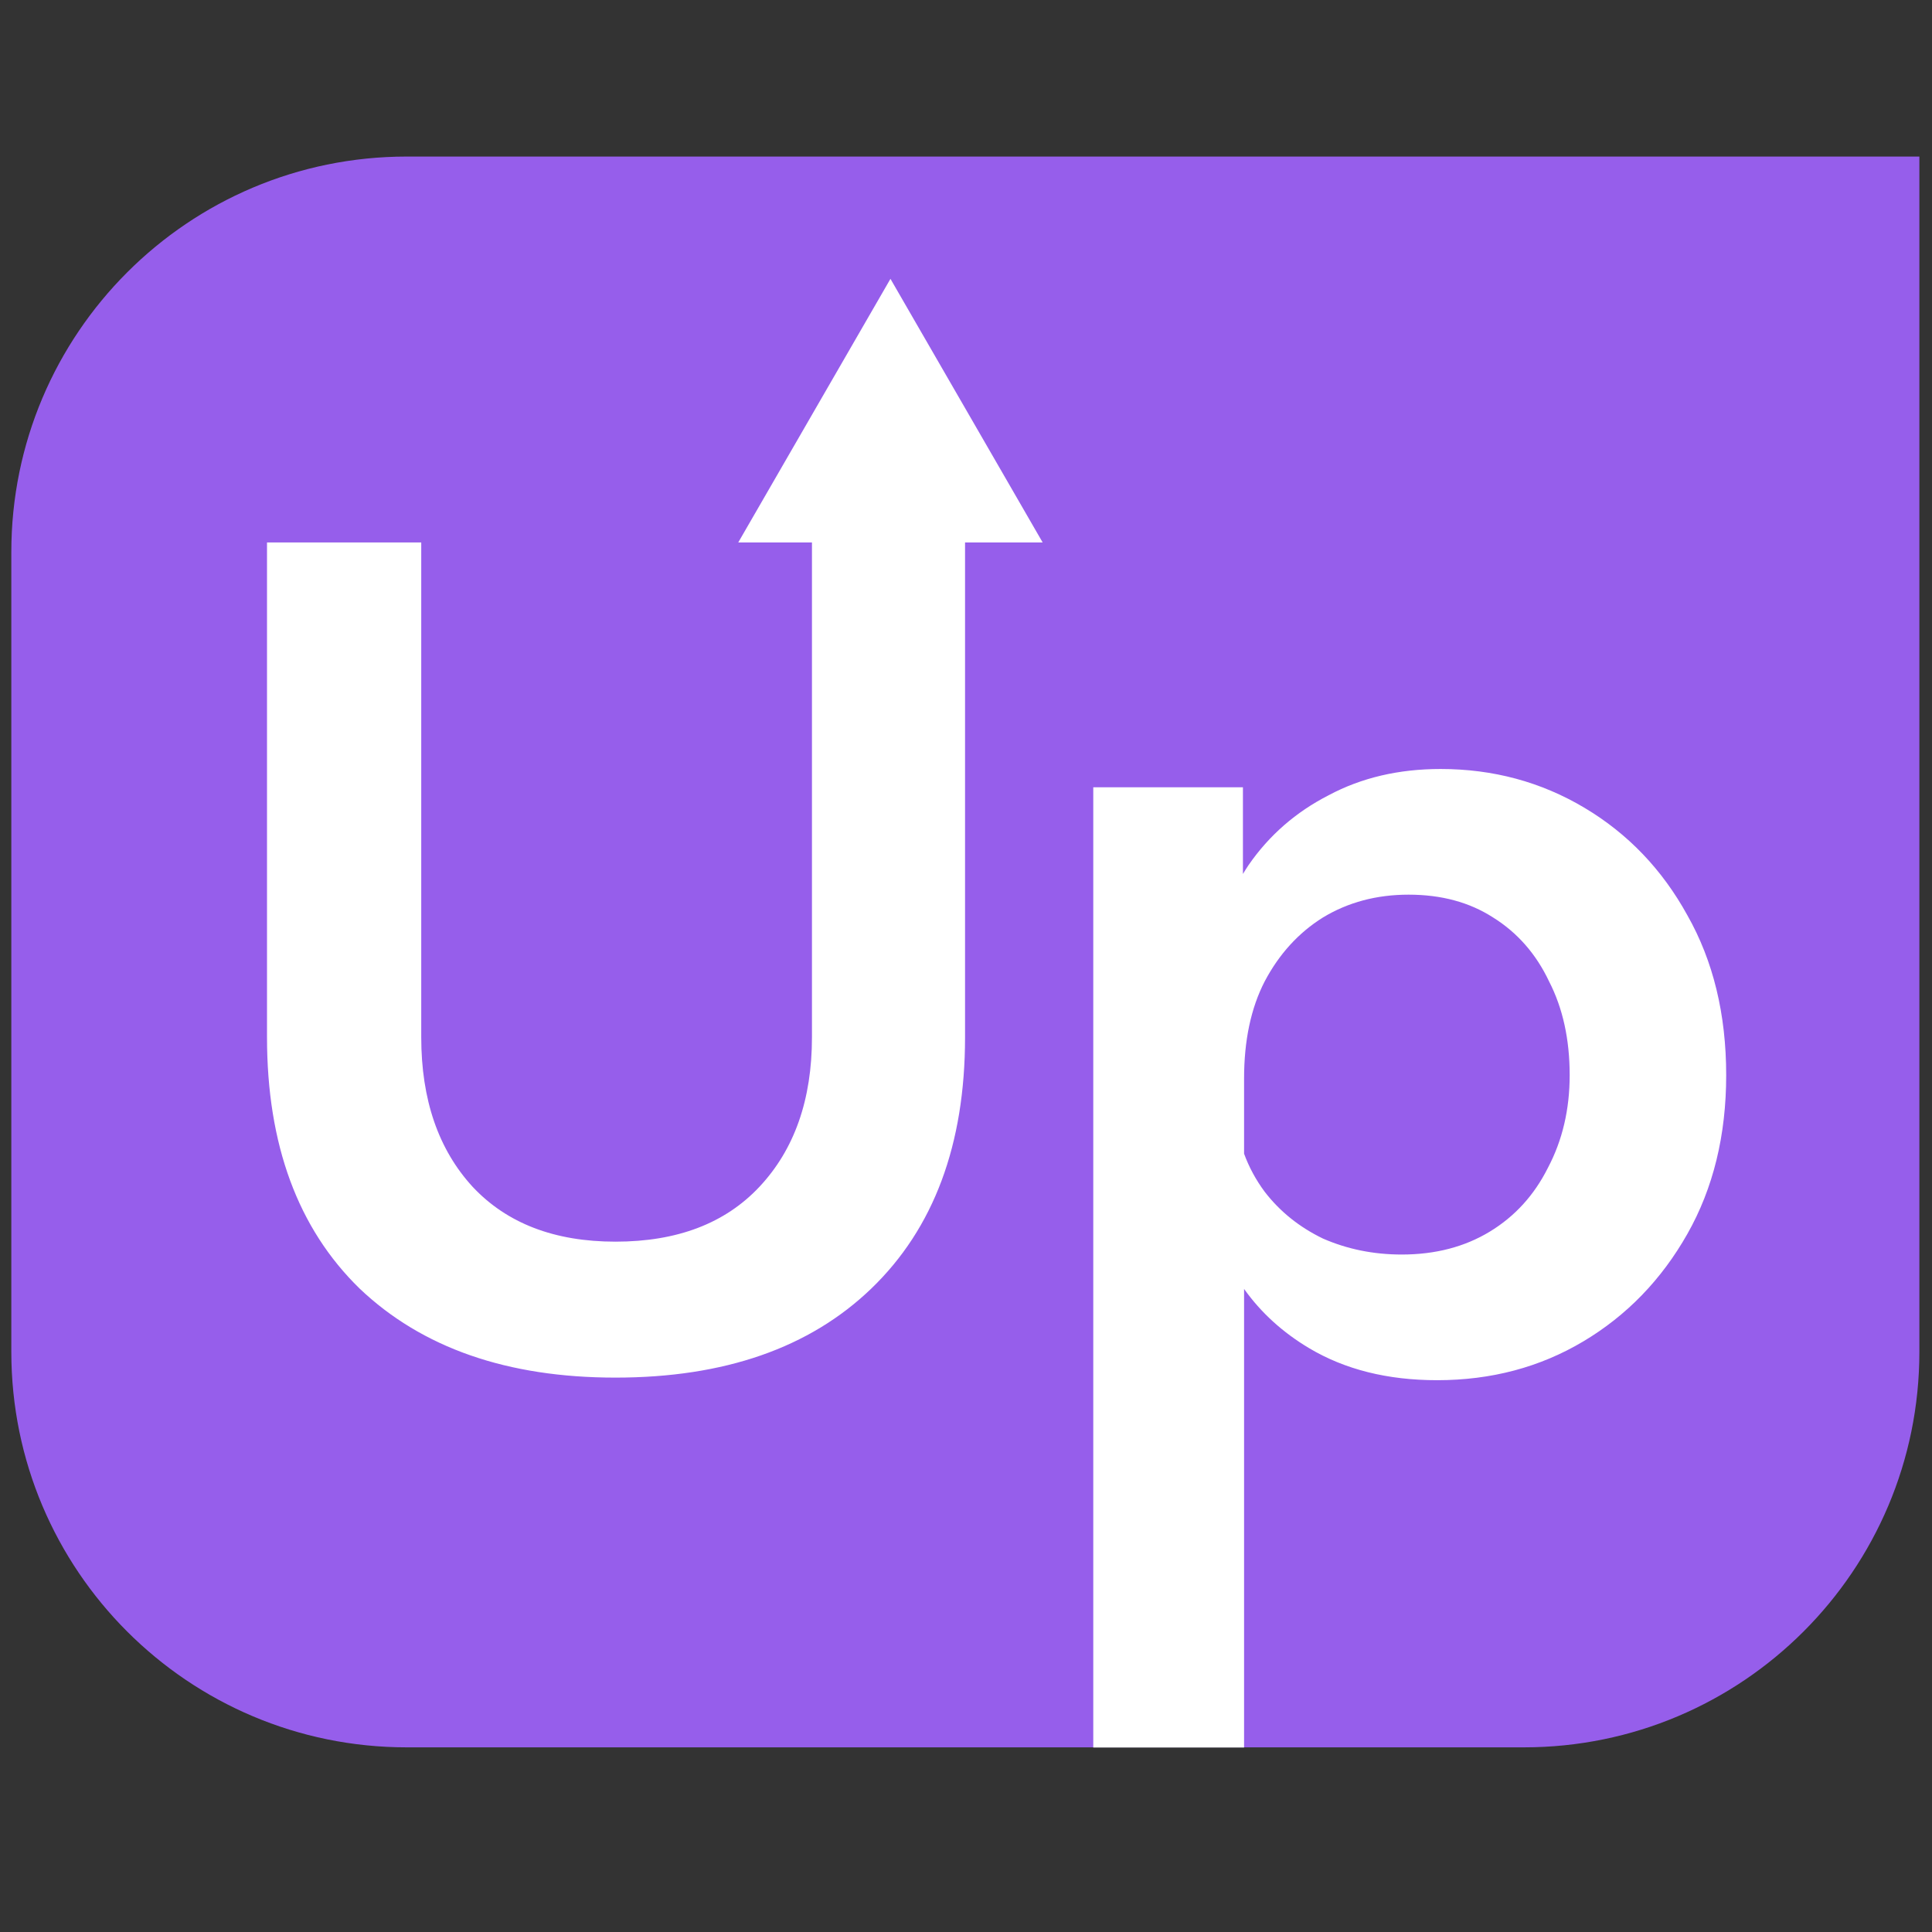 <?xml version="1.0" encoding="UTF-8"?> <svg xmlns="http://www.w3.org/2000/svg" width="512" height="512" viewBox="0 0 512 512" fill="none"><rect x="0" y="0" width="512" height="512" fill="#333333" stroke="none"/><path d="M3 146.293C3 88.412 49.922 41.49 107.802 41.49H508.654V358.263C508.654 416.144 461.732 463.066 403.851 463.066H107.802C49.922 463.066 3 416.144 3 358.263V146.293Z" fill="#965EEB"></path><path fill-rule="evenodd" clip-rule="evenodd" d="M235.979 73.894L276.318 143.762H255.748V274.858C255.748 303.318 247.472 325.521 230.921 341.466C214.572 357.21 191.966 365.081 163.103 365.081C134.441 365.081 111.835 357.21 95.284 341.466C78.935 325.521 70.76 303.318 70.76 274.858V143.762H111.633V274.858C111.633 291.409 116.175 304.63 125.257 314.52C134.34 324.209 146.955 329.053 163.103 329.053C179.452 329.053 192.168 324.209 201.251 314.52C210.535 304.63 215.178 291.409 215.178 274.858V143.762H195.641L235.979 73.894ZM289.728 463.104H329.693V341.579C334.172 347.868 339.925 353.105 346.95 357.29C356.437 362.942 367.74 365.767 380.859 365.767C395.19 365.767 408.108 362.336 419.613 355.474C431.118 348.611 440.302 339.124 447.164 327.014C454.027 314.903 457.458 300.875 457.458 284.93C457.458 268.783 454.027 254.654 447.164 242.543C440.504 230.433 431.421 220.946 419.916 214.084C408.411 207.221 395.695 203.79 381.768 203.79C370.666 203.79 360.776 206.111 352.097 210.753C343.418 215.194 336.353 221.35 330.904 229.222C330.38 230.007 329.875 230.803 329.39 231.609V208.634H289.728V463.104ZM329.693 305.744C331.012 309.332 332.828 312.688 335.142 315.812C339.179 321.06 344.326 325.197 350.583 328.225C357.042 331.051 364.006 332.464 371.474 332.464C380.355 332.464 388.126 330.445 394.787 326.408C401.447 322.372 406.594 316.72 410.227 309.454C414.062 302.187 415.98 294.013 415.98 284.93C415.98 275.443 414.163 267.168 410.53 260.103C407.099 252.837 402.154 247.186 395.695 243.149C389.438 239.112 381.97 237.094 373.29 237.094C364.813 237.094 357.244 239.112 350.583 243.149C344.124 247.186 338.977 252.837 335.142 260.103C331.509 267.168 329.693 275.746 329.693 285.838V305.744Z" fill="white"></path></svg> 